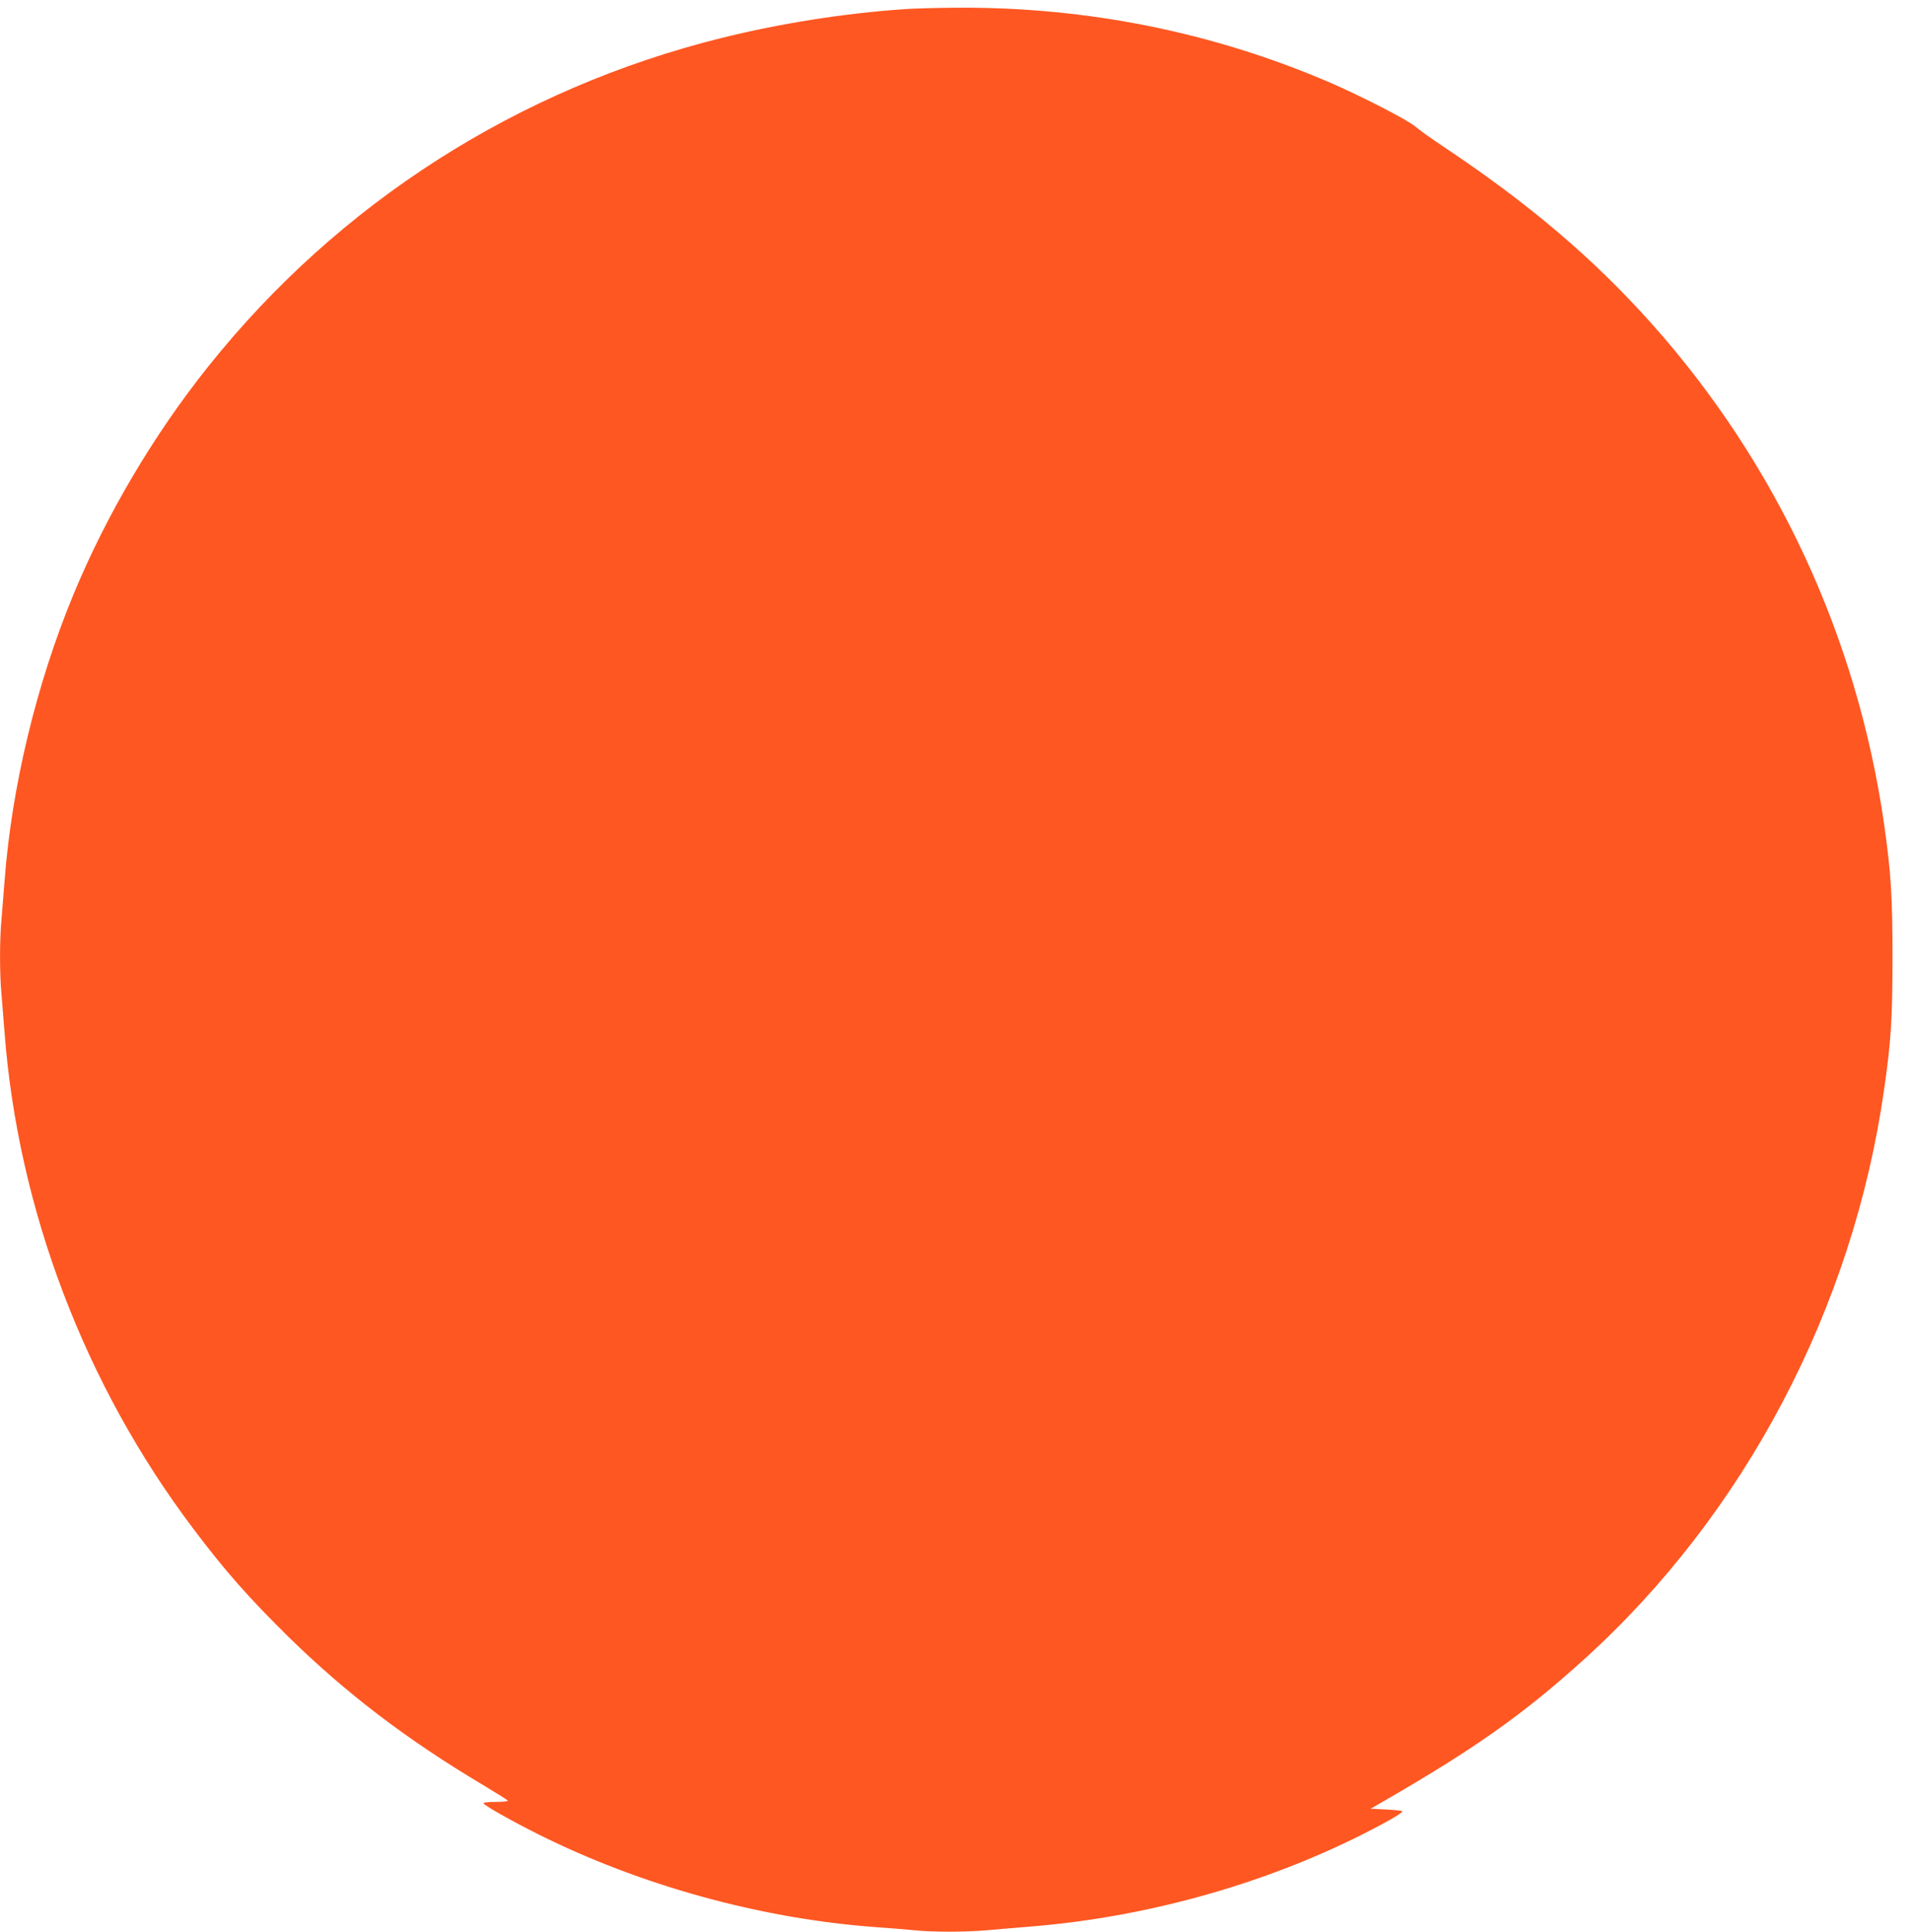 <?xml version="1.0" standalone="no"?>
<!DOCTYPE svg PUBLIC "-//W3C//DTD SVG 20010904//EN"
 "http://www.w3.org/TR/2001/REC-SVG-20010904/DTD/svg10.dtd">
<svg version="1.0" xmlns="http://www.w3.org/2000/svg"
 width="1266pt" height="1280pt" viewBox="0 0 1266 1280"
 preserveAspectRatio="xMidYMid meet">
<g transform="translate(0,1280) scale(0.1,-0.1)"
fill="#ff5722" stroke="none">
<path d="M5990 12739 c-395 -27 -817 -94 -1205 -190 -1354 -336 -2541 -1095
-3406 -2179 -362 -454 -672 -978 -893 -1511 -245 -593 -409 -1273 -456 -1899
-6 -80 -15 -192 -20 -250 -13 -134 -13 -366 0 -500 5 -58 14 -170 20 -250 89
-1171 531 -2336 1250 -3288 212 -282 370 -460 636 -722 377 -369 781 -677
1276 -972 92 -55 170 -104 174 -109 3 -5 -31 -9 -81 -9 -55 0 -84 -4 -80 -10
11 -17 183 -114 360 -203 683 -342 1484 -562 2245 -617 85 -6 196 -15 247 -20
118 -13 347 -13 487 0 61 5 194 17 296 25 754 62 1519 274 2185 607 167 84
278 148 270 157 -4 3 -52 8 -108 11 l-102 5 85 49 c607 350 929 578 1330 941
1065 964 1783 2327 1989 3780 46 318 55 474 55 875 0 401 -10 556 -55 875
-178 1241 -711 2390 -1542 3321 -387 433 -811 793 -1382 1174 -77 51 -159 110
-182 130 -50 44 -356 201 -568 293 -774 333 -1608 501 -2470 496 -132 -1 -292
-5 -355 -10z"/>
</g>
</svg>
